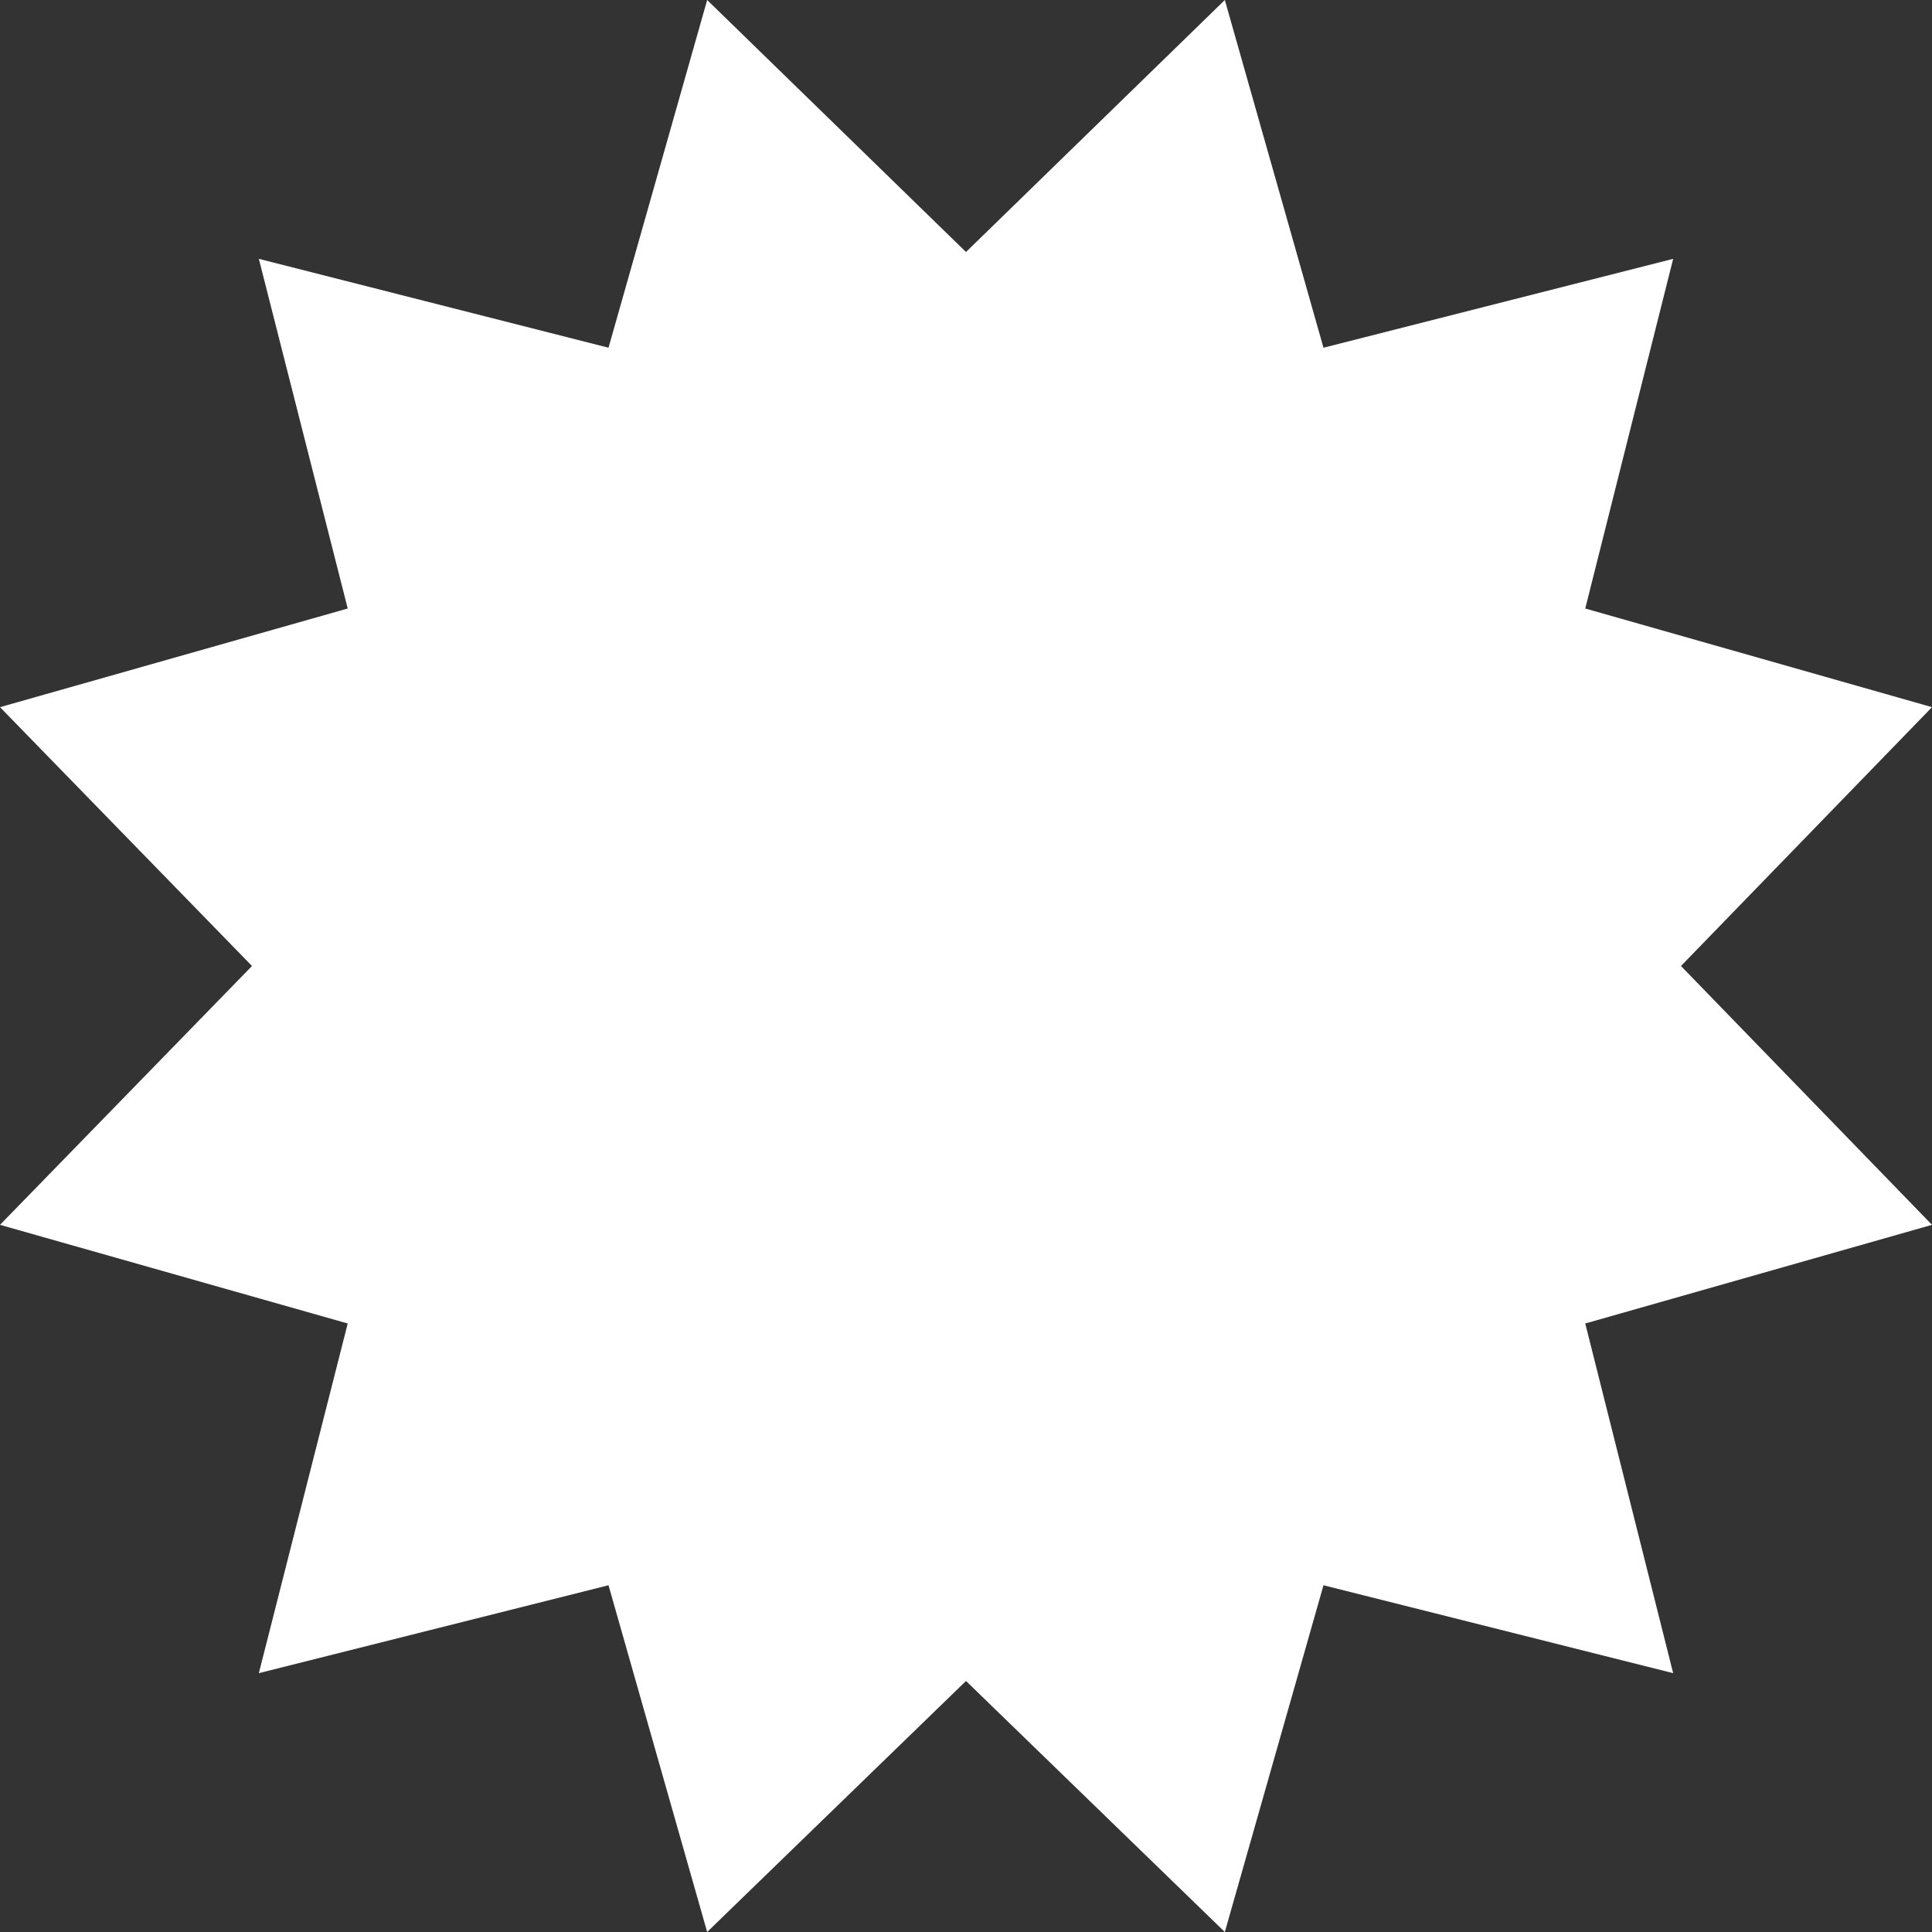 <?xml version="1.0" encoding="utf-8"?>
<!-- Generator: Adobe Illustrator 18.1.1, SVG Export Plug-In . SVG Version: 6.00 Build 0)  -->
<svg version="1.1" id="Capa_1" xmlns="http://www.w3.org/2000/svg" xmlns:xlink="http://www.w3.org/1999/xlink" x="0px" y="0px"
	 viewBox="0 0 197.8 197.8" enable-background="new 0 0 197.8 197.8" xml:space="preserve">
<rect x="0" y="0" width="197.8" height="197.8" fill="#333333" stroke="none"/>
<polygon fill="#FFFFFF" points="98.9,25.8 125.4,0 135.5,35.6 171.3,26.5 162.3,62.3 197.8,72.4 172.1,98.9 197.8,125.4 
	162.3,135.5 171.3,171.3 135.5,162.3 125.4,197.8 98.9,172.1 72.4,197.8 62.3,162.3 26.5,171.3 35.6,135.5 0,125.4 25.8,98.9 
	0,72.4 35.6,62.3 26.5,26.5 62.3,35.6 72.4,0 "/>
</svg>
